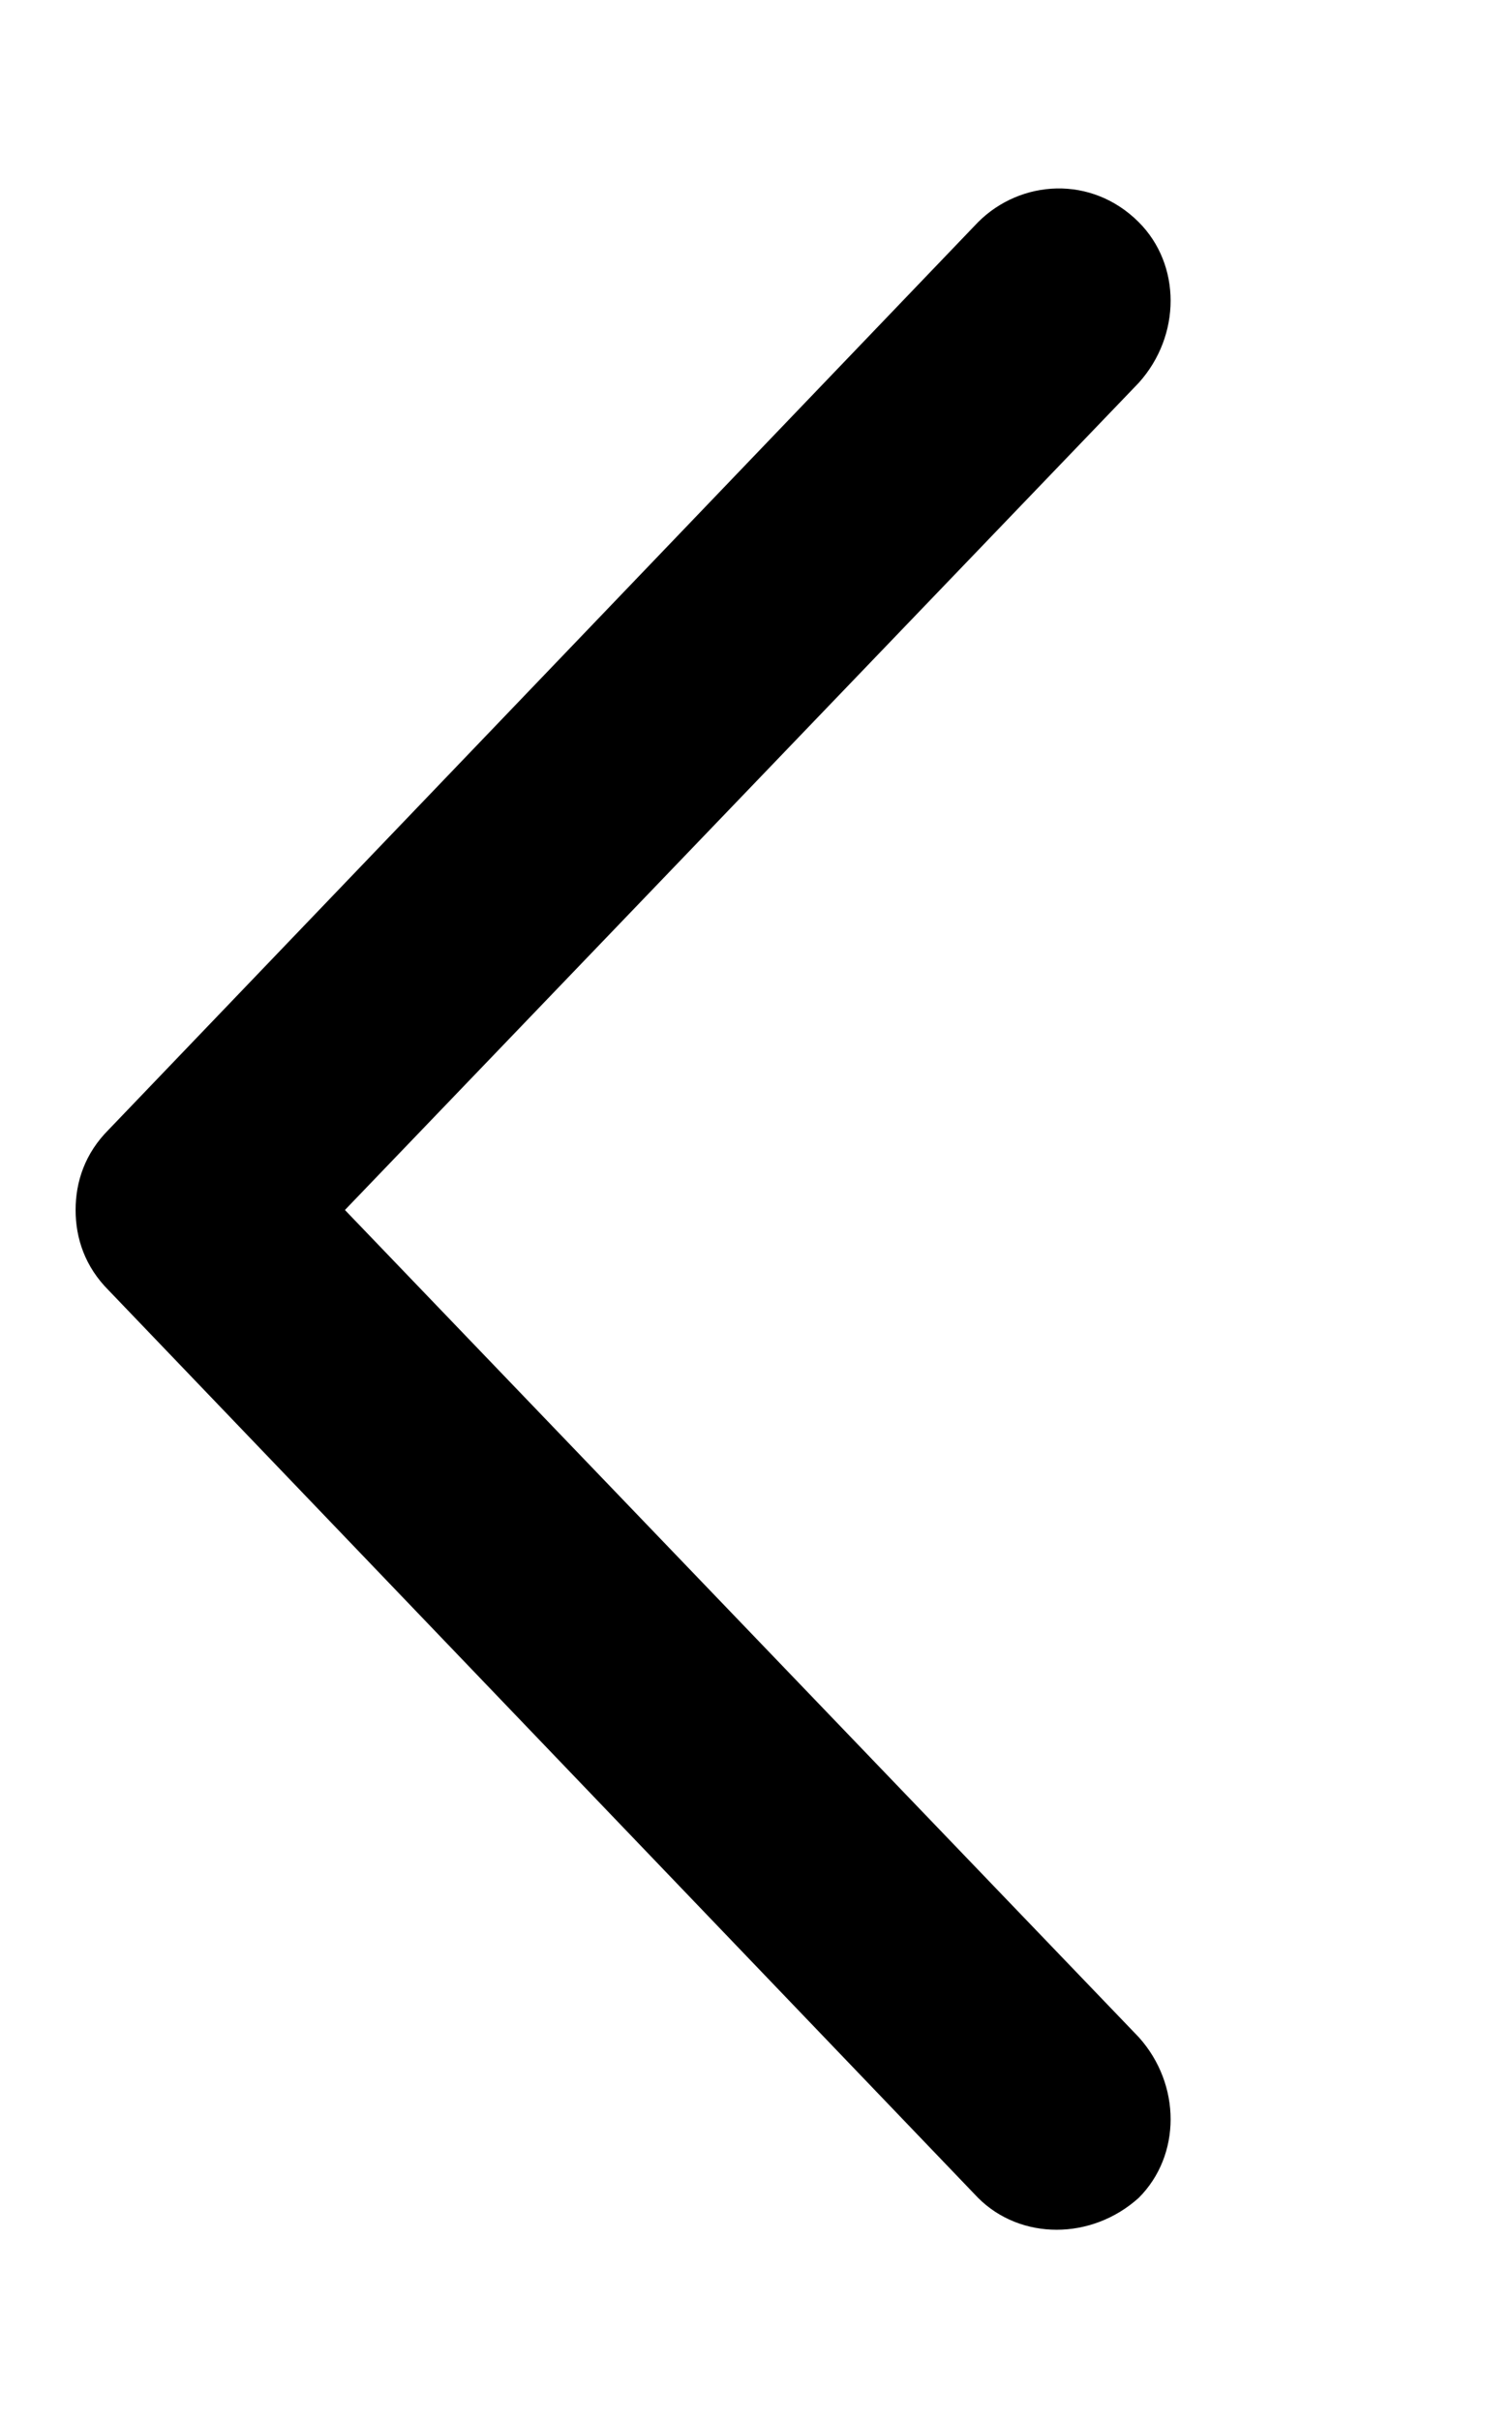 <svg xmlns="http://www.w3.org/2000/svg" viewBox="0 0 320 512"><!-- Font Awesome Pro 6.0.0-alpha1 by @fontawesome - https://fontawesome.com License - https://fontawesome.com/license (Commercial License) --><path d="M207 465L23 273C18 268 16 262 16 256S18 244 23 239L207 47C216 38 231 37 241 47C250 56 250 71 241 81L73 256L241 431C250 441 250 456 241 465C231 474 216 474 207 465Z"/></svg>